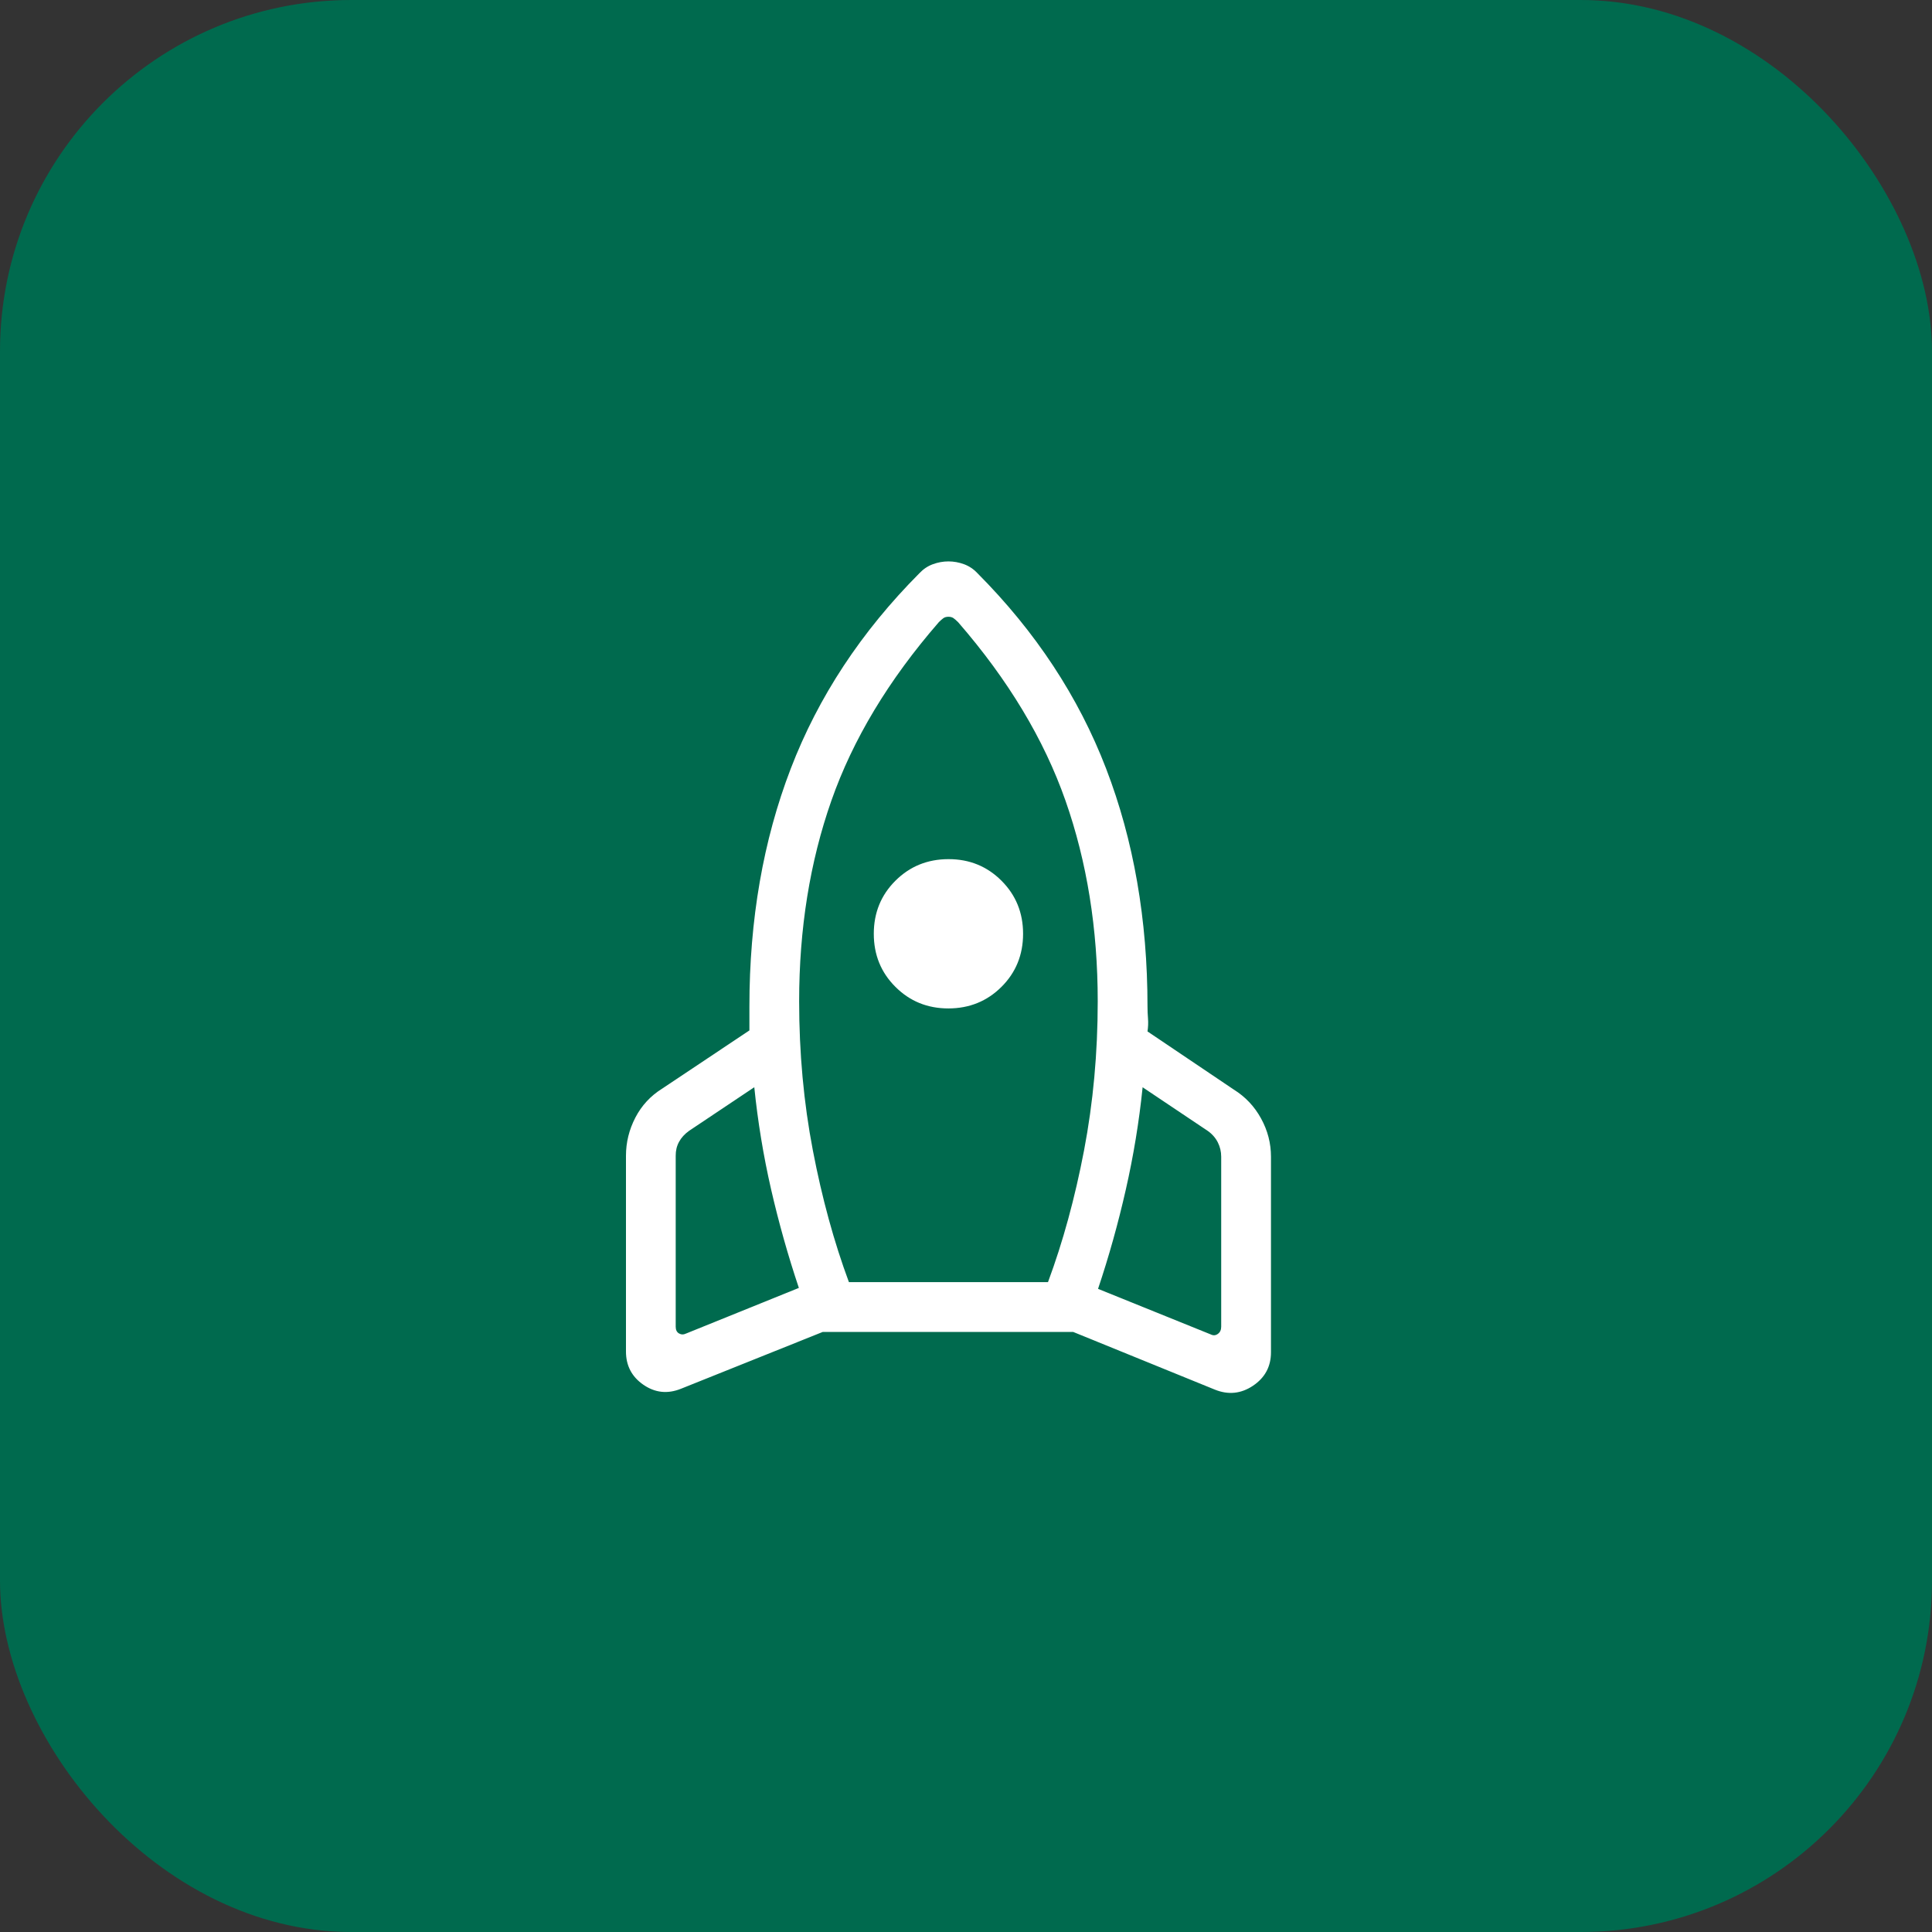 <svg width="55" height="55" viewBox="0 0 55 55" fill="none" xmlns="http://www.w3.org/2000/svg">
<rect x="0" y="0" width="55" height="55" fill="#333333" stroke="none"/>
<rect width="55" height="55" rx="10" fill="#006A4E"/>
<path d="M22.742 36.664C22.433 35.743 22.169 34.806 21.95 33.852C21.732 32.898 21.573 31.931 21.473 30.951L19.617 32.192C19.49 32.283 19.395 32.388 19.331 32.506C19.266 32.624 19.235 32.756 19.236 32.9V37.769C19.236 37.86 19.267 37.924 19.331 37.961C19.394 37.997 19.462 37.997 19.536 37.961L22.742 36.664ZM26.723 17.716C25.298 19.356 24.28 21.048 23.668 22.792C23.056 24.537 22.75 26.441 22.75 28.504C22.75 29.976 22.88 31.39 23.14 32.747C23.4 34.104 23.742 35.355 24.167 36.5H29.834C30.259 35.356 30.601 34.105 30.861 32.747C31.12 31.389 31.25 29.975 31.25 28.504C31.25 26.441 30.944 24.537 30.332 22.792C29.72 21.048 28.702 19.355 27.278 17.715C27.225 17.662 27.18 17.623 27.143 17.597C27.106 17.571 27.058 17.558 27 17.558C26.943 17.558 26.895 17.571 26.857 17.597C26.82 17.624 26.775 17.663 26.723 17.715M27 28.708C26.402 28.708 25.899 28.503 25.49 28.093C25.08 27.685 24.875 27.181 24.875 26.583C24.875 25.985 25.08 25.482 25.49 25.073C25.9 24.664 26.403 24.459 27 24.458C27.597 24.457 28.101 24.662 28.511 25.073C28.92 25.482 29.125 25.985 29.125 26.583C29.125 27.181 28.92 27.685 28.511 28.093C28.101 28.502 27.597 28.707 27 28.708ZM31.259 36.691L34.465 37.987C34.538 38.024 34.606 38.02 34.67 37.973C34.733 37.928 34.765 37.86 34.765 37.769V32.93C34.765 32.785 34.733 32.649 34.669 32.522C34.605 32.395 34.51 32.285 34.383 32.195L32.528 30.952C32.428 31.933 32.268 32.904 32.049 33.868C31.831 34.83 31.568 35.77 31.259 36.691ZM27.826 16.318C29.482 17.982 30.703 19.836 31.488 21.879C32.274 23.921 32.667 26.18 32.667 28.654C32.667 28.763 32.672 28.876 32.681 28.994C32.691 29.113 32.686 29.235 32.667 29.363L35.125 31.019C35.454 31.224 35.712 31.498 35.9 31.841C36.088 32.183 36.182 32.546 36.182 32.929V38.496C36.182 38.902 36.012 39.219 35.672 39.448C35.331 39.677 34.969 39.714 34.588 39.561L30.55 37.917H23.423L19.386 39.535C19.004 39.688 18.648 39.65 18.316 39.421C17.985 39.193 17.819 38.876 17.82 38.471V32.902C17.82 32.52 17.91 32.157 18.088 31.814C18.267 31.471 18.52 31.197 18.849 30.992L21.334 29.334V28.654C21.334 26.18 21.727 23.921 22.512 21.879C23.297 19.836 24.518 17.982 26.174 16.318C26.285 16.2 26.412 16.115 26.557 16.062C26.701 16.009 26.849 15.982 27 15.982C27.151 15.982 27.299 16.009 27.444 16.062C27.588 16.115 27.716 16.201 27.826 16.318Z" fill="white"/>
</svg>
